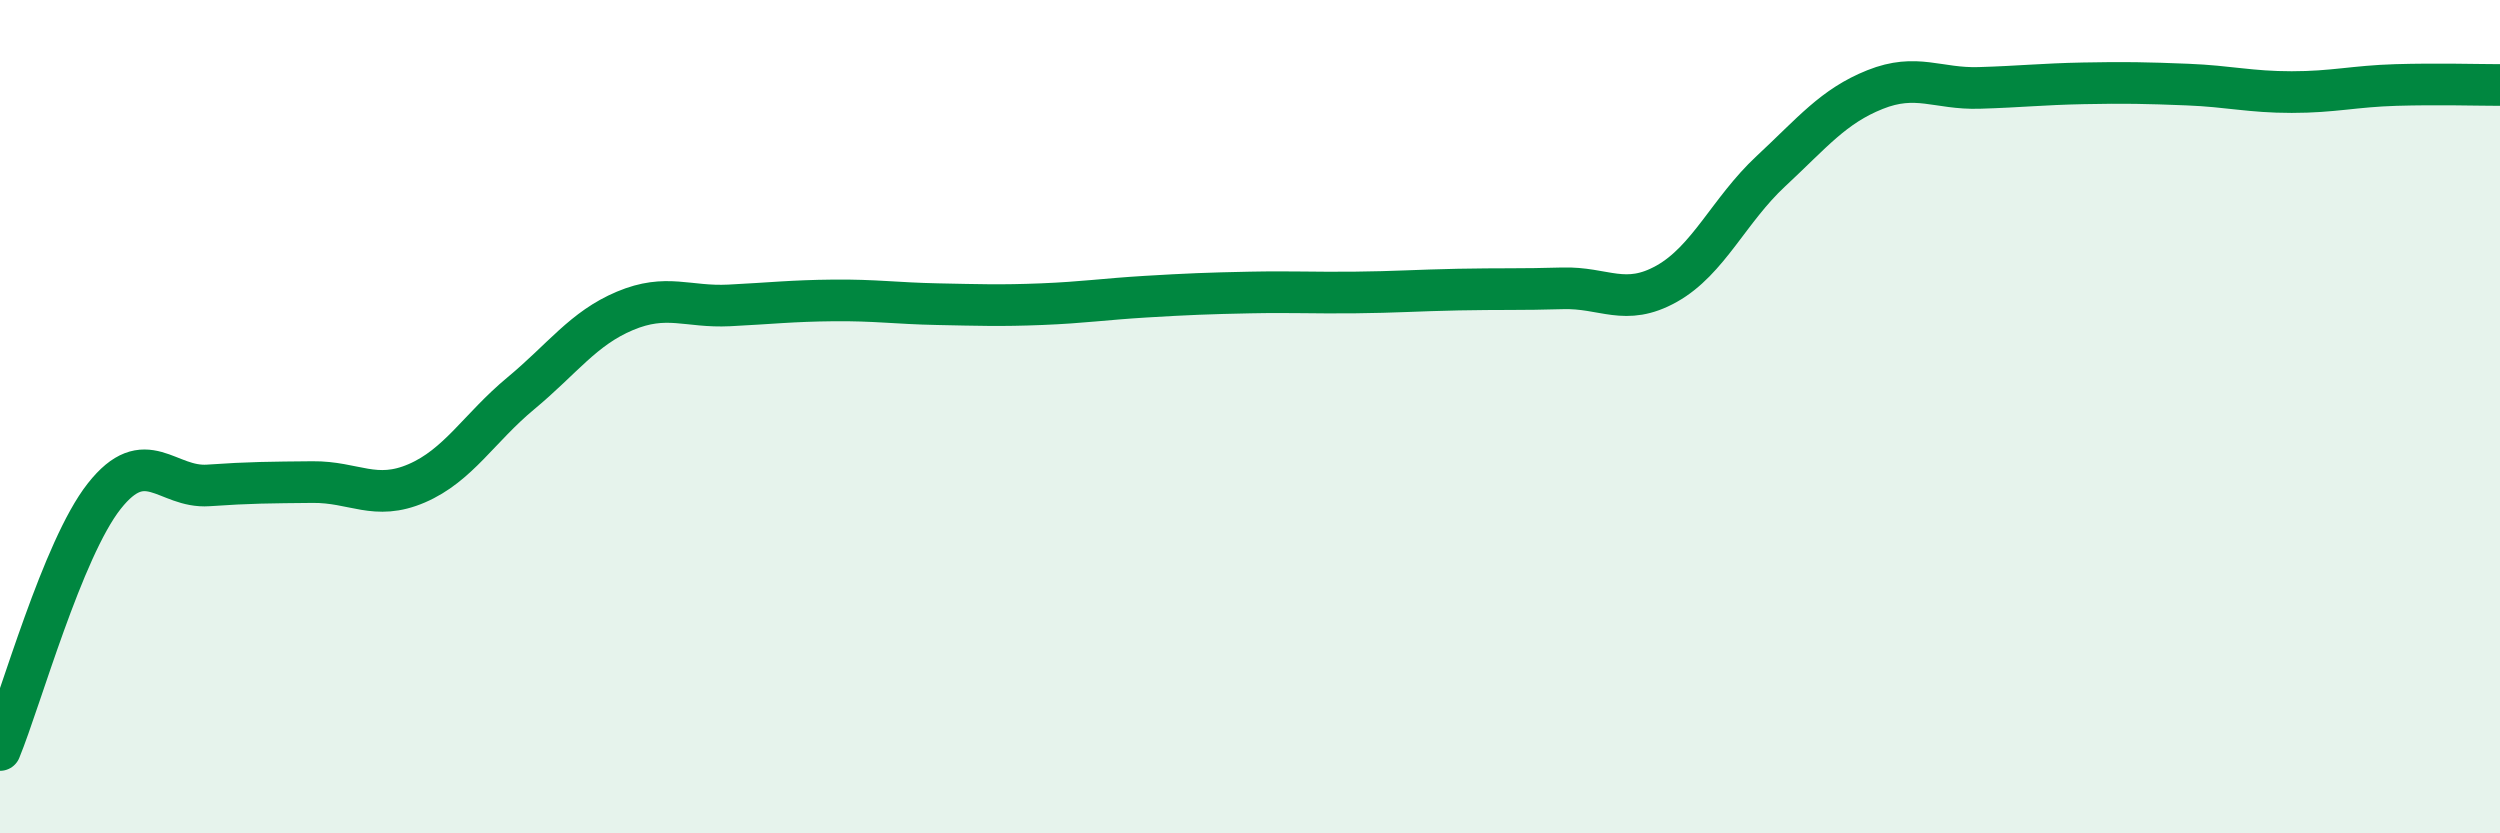 
    <svg width="60" height="20" viewBox="0 0 60 20" xmlns="http://www.w3.org/2000/svg">
      <path
        d="M 0,18 C 0.5,16.78 1.5,13.18 2.5,11.91 C 3.5,10.64 4,11.72 5,11.65 C 6,11.58 6.5,11.58 7.5,11.57 C 8.5,11.56 9,12.03 10,11.6 C 11,11.17 11.5,10.27 12.5,9.44 C 13.5,8.61 14,7.88 15,7.46 C 16,7.04 16.5,7.38 17.5,7.33 C 18.5,7.28 19,7.22 20,7.21 C 21,7.2 21.5,7.28 22.5,7.3 C 23.5,7.32 24,7.34 25,7.3 C 26,7.26 26.5,7.18 27.5,7.12 C 28.5,7.06 29,7.04 30,7.02 C 31,7 31.5,7.03 32.5,7.02 C 33.5,7.01 34,6.97 35,6.95 C 36,6.93 36.5,6.95 37.5,6.92 C 38.5,6.89 39,7.37 40,6.81 C 41,6.25 41.5,5.04 42.5,4.11 C 43.5,3.18 44,2.55 45,2.15 C 46,1.75 46.5,2.14 47.5,2.11 C 48.5,2.08 49,2.02 50,2 C 51,1.98 51.5,1.99 52.5,2.03 C 53.5,2.07 54,2.21 55,2.21 C 56,2.21 56.5,2.07 57.5,2.04 C 58.5,2.01 59.5,2.04 60,2.04L60 20L0 20Z"
        fill="#008740"
        opacity="0.1"
        stroke-linecap="round"
        stroke-linejoin="round"
      />
      <path
        d="M 0,18 C 0.5,16.78 1.5,13.18 2.5,11.91 C 3.5,10.64 4,11.72 5,11.65 C 6,11.58 6.5,11.58 7.5,11.57 C 8.5,11.56 9,12.03 10,11.6 C 11,11.17 11.5,10.27 12.5,9.44 C 13.5,8.61 14,7.88 15,7.46 C 16,7.04 16.5,7.38 17.5,7.33 C 18.5,7.28 19,7.22 20,7.21 C 21,7.2 21.5,7.28 22.5,7.3 C 23.5,7.32 24,7.34 25,7.3 C 26,7.26 26.5,7.18 27.5,7.12 C 28.5,7.06 29,7.04 30,7.02 C 31,7 31.5,7.03 32.5,7.02 C 33.5,7.01 34,6.97 35,6.95 C 36,6.93 36.5,6.95 37.5,6.92 C 38.5,6.89 39,7.37 40,6.81 C 41,6.25 41.5,5.04 42.5,4.11 C 43.5,3.18 44,2.55 45,2.15 C 46,1.75 46.5,2.14 47.5,2.11 C 48.5,2.08 49,2.02 50,2 C 51,1.98 51.5,1.99 52.5,2.03 C 53.5,2.07 54,2.21 55,2.21 C 56,2.21 56.5,2.07 57.5,2.04 C 58.5,2.01 59.5,2.04 60,2.04"
        stroke="#008740"
        stroke-width="1"
        fill="none"
        stroke-linecap="round"
        stroke-linejoin="round"
      />
    </svg>
  